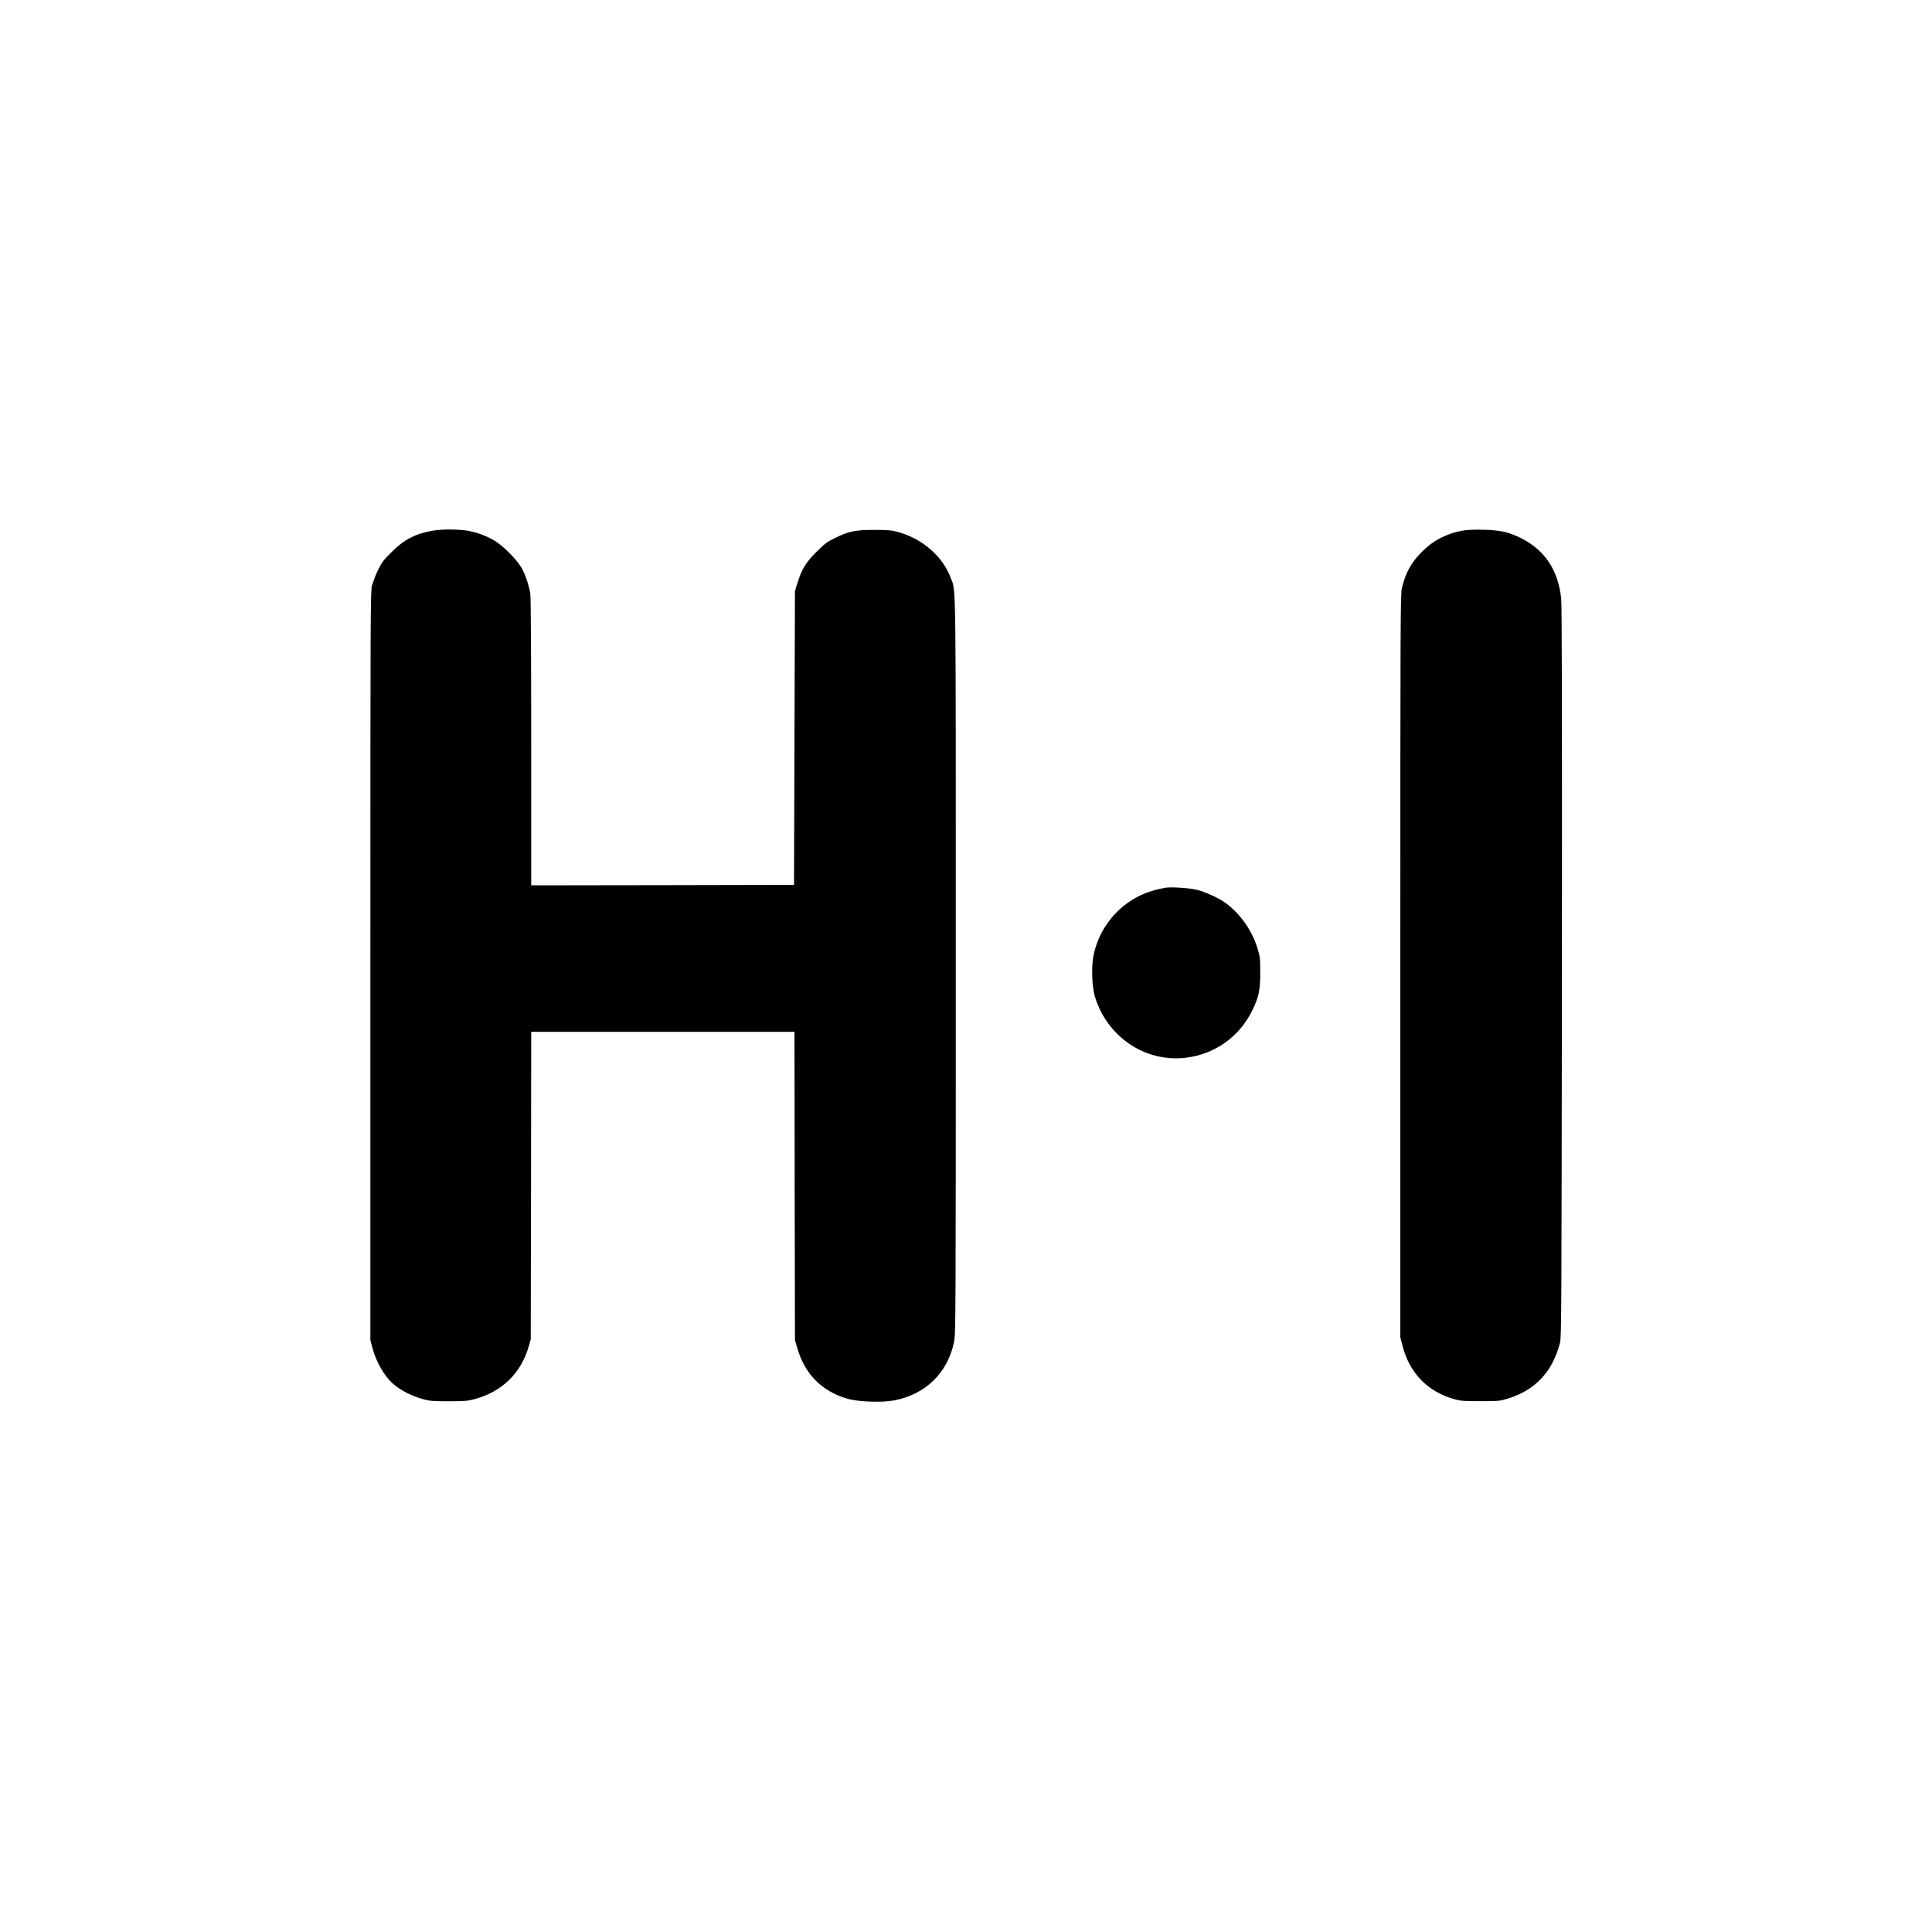 <?xml version="1.0" standalone="no"?>
<!DOCTYPE svg PUBLIC "-//W3C//DTD SVG 20010904//EN"
 "http://www.w3.org/TR/2001/REC-SVG-20010904/DTD/svg10.dtd">
<svg version="1.0" xmlns="http://www.w3.org/2000/svg"
 width="2084pt" height="2084pt" viewBox="0 0 2084 2084"
 preserveAspectRatio="xMidYMid meet">
<g transform="translate(0,2084) scale(0.1,-0.1)"
fill="#000000" stroke="none">
<path d="M4663 15115 c-186 -34 -304 -95 -439 -230 -89 -88 -107 -112 -147
-195 -25 -52 -53 -126 -64 -165 -17 -67 -18 -220 -18 -4105 l0 -4035 22 -85
c40 -149 130 -306 223 -387 86 -74 202 -133 337 -169 55 -16 104 -19 263 -19
172 0 205 3 280 23 296 80 500 280 583 568 l22 79 3 1658 2 1657 1420 0 1420
0 2 -1662 3 -1663 23 -79 c80 -284 261 -469 537 -552 121 -36 371 -45 509 -20
339 64 578 297 647 630 18 88 19 222 19 4058 0 4297 3 4026 -53 4180 -85 234
-305 427 -572 500 -68 18 -106 22 -255 22 -207 0 -278 -15 -430 -91 -82 -40
-109 -61 -195 -148 -113 -113 -156 -184 -202 -330 l-28 -90 -5 -1585 -5 -1585
-1417 -3 -1418 -2 0 1542 c0 1001 -4 1565 -10 1606 -16 95 -55 210 -97 282
-47 80 -186 222 -273 278 -85 55 -197 98 -305 117 -105 18 -283 18 -382 0z"/>
<path d="M15768 15115 c-171 -33 -312 -107 -433 -230 -114 -114 -175 -227
-213 -388 -16 -67 -17 -360 -17 -4077 l0 -4005 23 -90 c75 -294 271 -497 558
-577 70 -20 103 -22 284 -22 194 0 210 2 293 27 300 92 485 292 565 606 15 61
16 371 20 3991 2 2788 0 3956 -8 4033 -31 306 -177 525 -435 653 -133 66 -220
85 -405 90 -109 2 -178 -1 -232 -11z"/>
<path d="M12570 11264 c-159 -29 -270 -72 -384 -148 -201 -134 -343 -346 -391
-585 -24 -114 -16 -335 14 -436 130 -437 541 -716 979 -665 313 37 577 223
717 505 73 147 89 221 89 415 0 151 -3 173 -28 255 -62 205 -196 391 -362 506
-69 47 -202 107 -289 130 -78 20 -286 34 -345 23z"/>
</g>
</svg>
